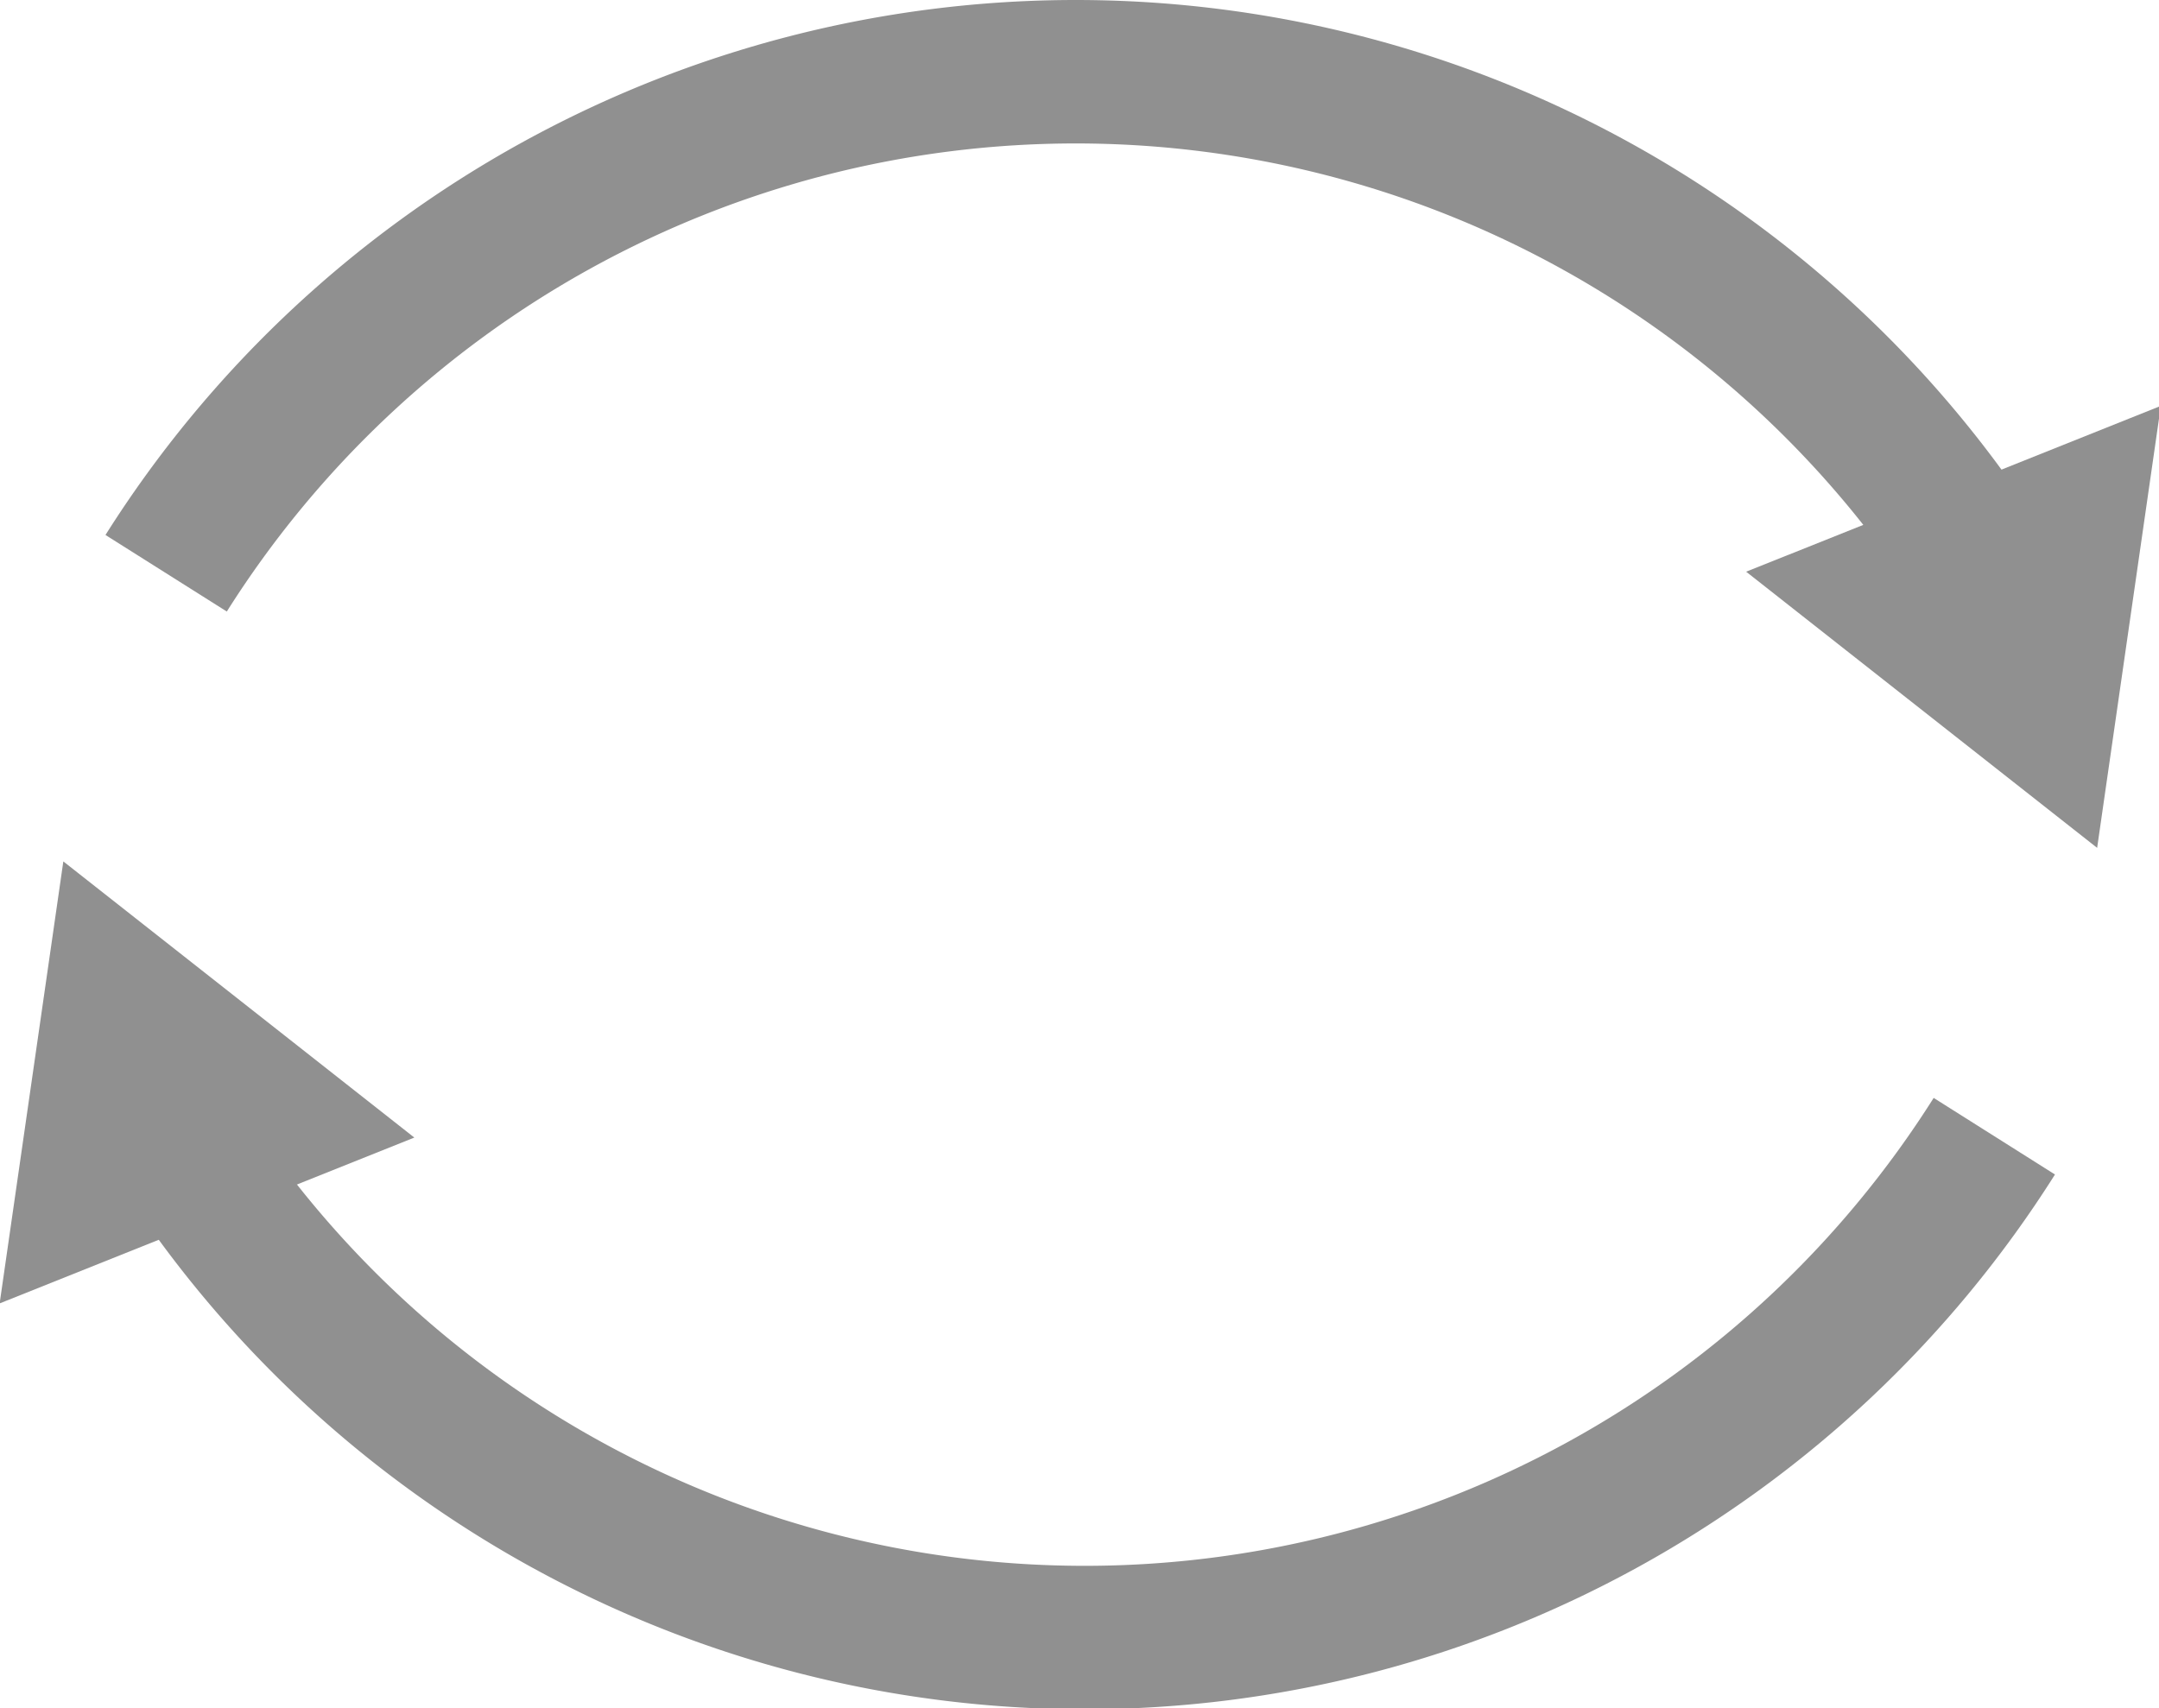 <?xml version="1.0" encoding="UTF-8" standalone="no"?>
<!-- Created with Inkscape (http://www.inkscape.org/) -->

<svg
   width="19.914"
   height="15.759"
   viewBox="0 0 5.269 4.17"
   version="1.1"
   id="svg5"
   inkscape:version="1.2.2 (732a01da63, 2022-12-09)"
   sodipodi:docname="sync-key-sw-catalog-grey-icon.svg"
   xmlns:inkscape="http://www.inkscape.org/namespaces/inkscape"
   xmlns:sodipodi="http://sodipodi.sourceforge.net/DTD/sodipodi-0.dtd"
   xmlns="http://www.w3.org/2000/svg"
   xmlns:svg="http://www.w3.org/2000/svg">
  <sodipodi:namedview
     id="namedview7"
     pagecolor="#ffffff"
     bordercolor="#666666"
     borderopacity="1.0"
     inkscape:pageshadow="2"
     inkscape:pageopacity="0.0"
     inkscape:pagecheckerboard="0"
     inkscape:document-units="px"
     showgrid="true"
     inkscape:zoom="2"
     inkscape:cx="-21.5"
     inkscape:cy="60.25"
     inkscape:window-width="1920"
     inkscape:window-height="1051"
     inkscape:window-x="-9"
     inkscape:window-y="-9"
     inkscape:window-maximized="1"
     inkscape:current-layer="layer1"
     units="px"
     inkscape:showpageshadow="2"
     inkscape:deskcolor="#d1d1d1">
    <inkscape:grid
       type="xygrid"
       id="grid835"
       originx="-3.343"
       originy="-2.646" />
  </sodipodi:namedview>
  <defs
     id="defs2">
    <marker
       style="overflow:visible"
       id="Arrow1Send"
       refX="0"
       refY="0"
       orient="auto"
       inkscape:stockid="Arrow1Send"
       inkscape:isstock="true">
      <path
         transform="matrix(-0.2,0,0,-0.2,-1.2,0)"
         style="fill:context-stroke;fill-rule:evenodd;stroke:context-stroke;stroke-width:1pt"
         d="M 0,0 5,-5 -12.5,0 5,5 Z"
         id="path10575" />
    </marker>
    <marker
       style="overflow:visible"
       id="Arrow1Mend"
       refX="0"
       refY="0"
       orient="auto"
       inkscape:stockid="Arrow1Mend"
       inkscape:isstock="true">
      <path
         transform="matrix(-0.4,0,0,-0.4,-4,0)"
         style="fill:context-stroke;fill-rule:evenodd;stroke:context-stroke;stroke-width:1pt"
         d="M 0,0 5,-5 -12.5,0 5,5 Z"
         id="path10569" />
    </marker>
    <pattern
       id="EMFhbasepattern"
       patternUnits="userSpaceOnUse"
       width="6"
       height="6"
       x="0"
       y="0" />
    <pattern
       id="EMFhbasepattern-1"
       patternUnits="userSpaceOnUse"
       width="6"
       height="6"
       x="0"
       y="0" />
    <pattern
       id="EMFhbasepattern-8"
       patternUnits="userSpaceOnUse"
       width="6"
       height="6"
       x="0"
       y="0" />
    <pattern
       id="EMFhbasepattern-14"
       patternUnits="userSpaceOnUse"
       width="6"
       height="6"
       x="0"
       y="0" />
  </defs>
  <g
     inkscape:label="Layer 1"
     inkscape:groupmode="layer"
     id="layer1"
     transform="translate(-3.343,-2.646)">
    <g
       id="g3191"
       transform="matrix(0.441,0,0,0.441,3.343,2.646)">
      <path
         id="path65273"
         style="fill:none;stroke:#909090;stroke-width:0.794;stroke-opacity:1"
         d="M 0.919,3.173 A 5.953,5.953 0 0 1 5.953,0.397 5.953,5.953 0 0 1 10.987,3.173" />
      <path
         sodipodi:type="star"
         style="fill:#909090;fill-opacity:1;stroke:none;stroke-width:15;stroke-miterlimit:4;stroke-dasharray:none;stroke-opacity:1"
         id="path65298"
         inkscape:flatsided="true"
         sodipodi:sides="3"
         sodipodi:cx="10"
         sodipodi:cy="-95"
         sodipodi:r1="26.925823"
         sodipodi:r2="13.462912"
         sodipodi:arg1="1.1902899"
         sodipodi:arg2="2.2374875"
         inkscape:rounded="0"
         inkscape:randomized="0"
         transform="matrix(0.053,0,0,0.053,10.546,8.403)"
         inkscape:transform-center-x="0.26458315"
         inkscape:transform-center-y="0.10159406"
         d="M 20,-70 -16.651,-98.84 26.651,-116.16 Z" />
      <path
         id="path78159"
         style="fill:none;stroke:#909090;stroke-width:0.794;stroke-opacity:1"
         d="M 11.037,6.289 A 5.953,5.953 0 0 1 6.003,9.064 5.953,5.953 0 0 1 0.968,6.289" />
      <path
         sodipodi:type="star"
         style="fill:#909090;fill-opacity:1;stroke:none;stroke-width:15;stroke-miterlimit:4;stroke-dasharray:none;stroke-opacity:1"
         id="path78161"
         inkscape:flatsided="true"
         sodipodi:sides="3"
         sodipodi:cx="10"
         sodipodi:cy="-95"
         sodipodi:r1="26.925823"
         sodipodi:r2="13.462912"
         sodipodi:arg1="1.1902899"
         sodipodi:arg2="2.2374875"
         inkscape:rounded="0"
         inkscape:randomized="0"
         transform="matrix(-0.053,0,0,-0.053,1.41,1.058)"
         inkscape:transform-center-x="0.26458315"
         inkscape:transform-center-y="0.10159406"
         d="M 20,-70 -16.651,-98.84 26.651,-116.16 Z" />
    </g>
  </g>
</svg>
